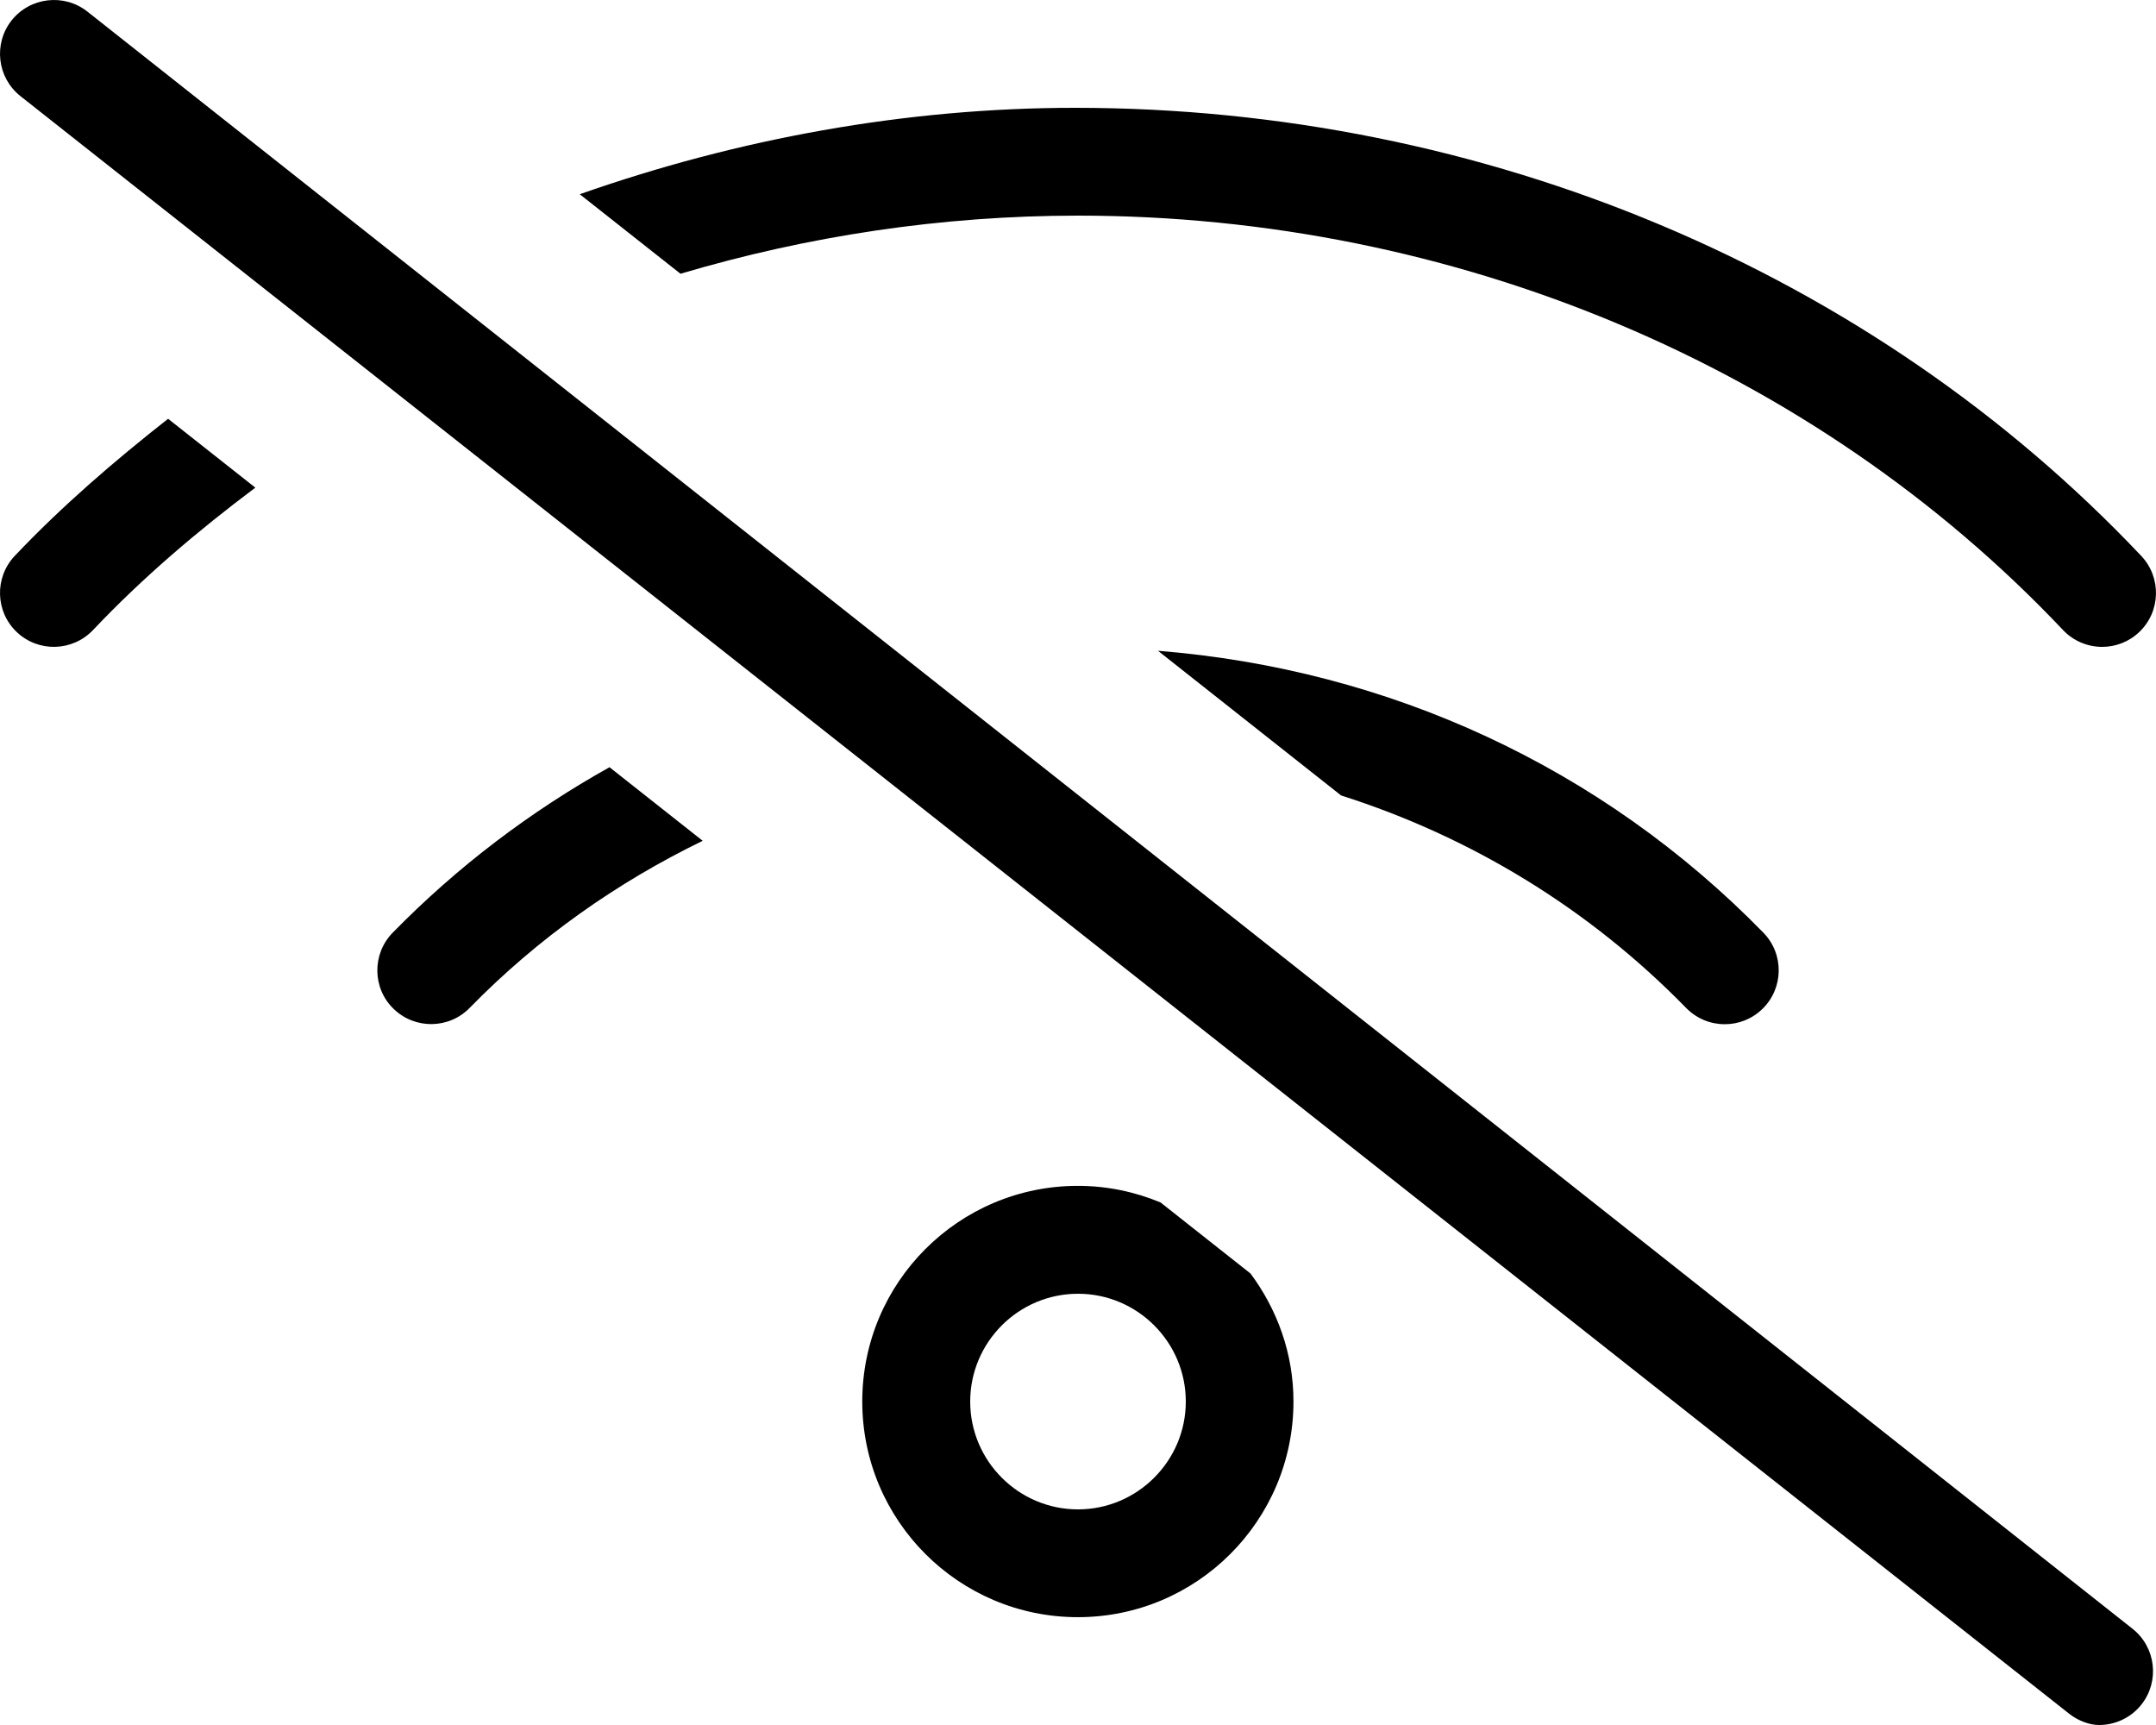 <svg xmlns="http://www.w3.org/2000/svg" viewBox="0 0 640 512"><!--! Font Awesome Pro 6.3.0 by @fontawesome - https://fontawesome.com License - https://fontawesome.com/license (Commercial License) Copyright 2023 Fonticons, Inc. --><path d="M398.1 236.1c38.55 12.27 73.61 33.56 102.4 63.05C503.7 302.4 507.8 304 512 304c4.031 0 8.062-1.5 11.19-4.562c6.312-6.156 6.438-16.31 .25-22.62c-47.96-49.08-111.1-78.17-179.7-83.66L398.1 236.1zM320 64c111.9 0 218.5 44.84 292.4 123C615.5 190.3 619.8 192 624 192c3.938 0 7.906-1.438 11-4.375c6.406-6.062 6.688-16.19 .625-22.62C555.7 80.47 440.7 32 319.1 32C268.9 32 218.9 41.19 172.1 57.65l29.9 23.6C239.8 70.05 279.5 64 320 64zM4.369 165c-6.062 6.438-5.781 16.56 .625 22.62C11.43 193.7 21.53 193.4 27.62 187c14.73-15.57 31.06-29.42 48.17-42.26l-25.89-20.44C33.86 136.9 18.4 150.2 4.369 165zM116.6 276.8C110.4 283.1 110.5 293.3 116.8 299.4c6.375 6.219 16.5 6.031 22.62-.25c20.26-20.73 43.71-37.21 69.17-49.59l-27.66-21.84C157.5 240.8 135.8 257.2 116.6 276.8zM344.5 356.9c-7.559-3.141-15.84-4.925-24.54-4.925c-35.35 0-64 28.66-64 64.01s28.66 64.01 64 64.01s64-28.66 64-64.01c0-14.29-4.838-27.34-12.75-37.99L344.5 356.9zM320 448c-17.64 0-32-14.36-32-32s14.36-32 32-32s32 14.36 32 32S337.6 448 320 448zM25.92 3.422c-6.938-5.453-17-4.25-22.48 2.641c-5.469 6.938-4.281 17 2.641 22.48l608 480C617 510.9 620.5 512 623.1 512c4.734 0 9.422-2.094 12.58-6.078c5.469-6.938 4.281-17-2.641-22.48L25.92 3.422z"/></svg>